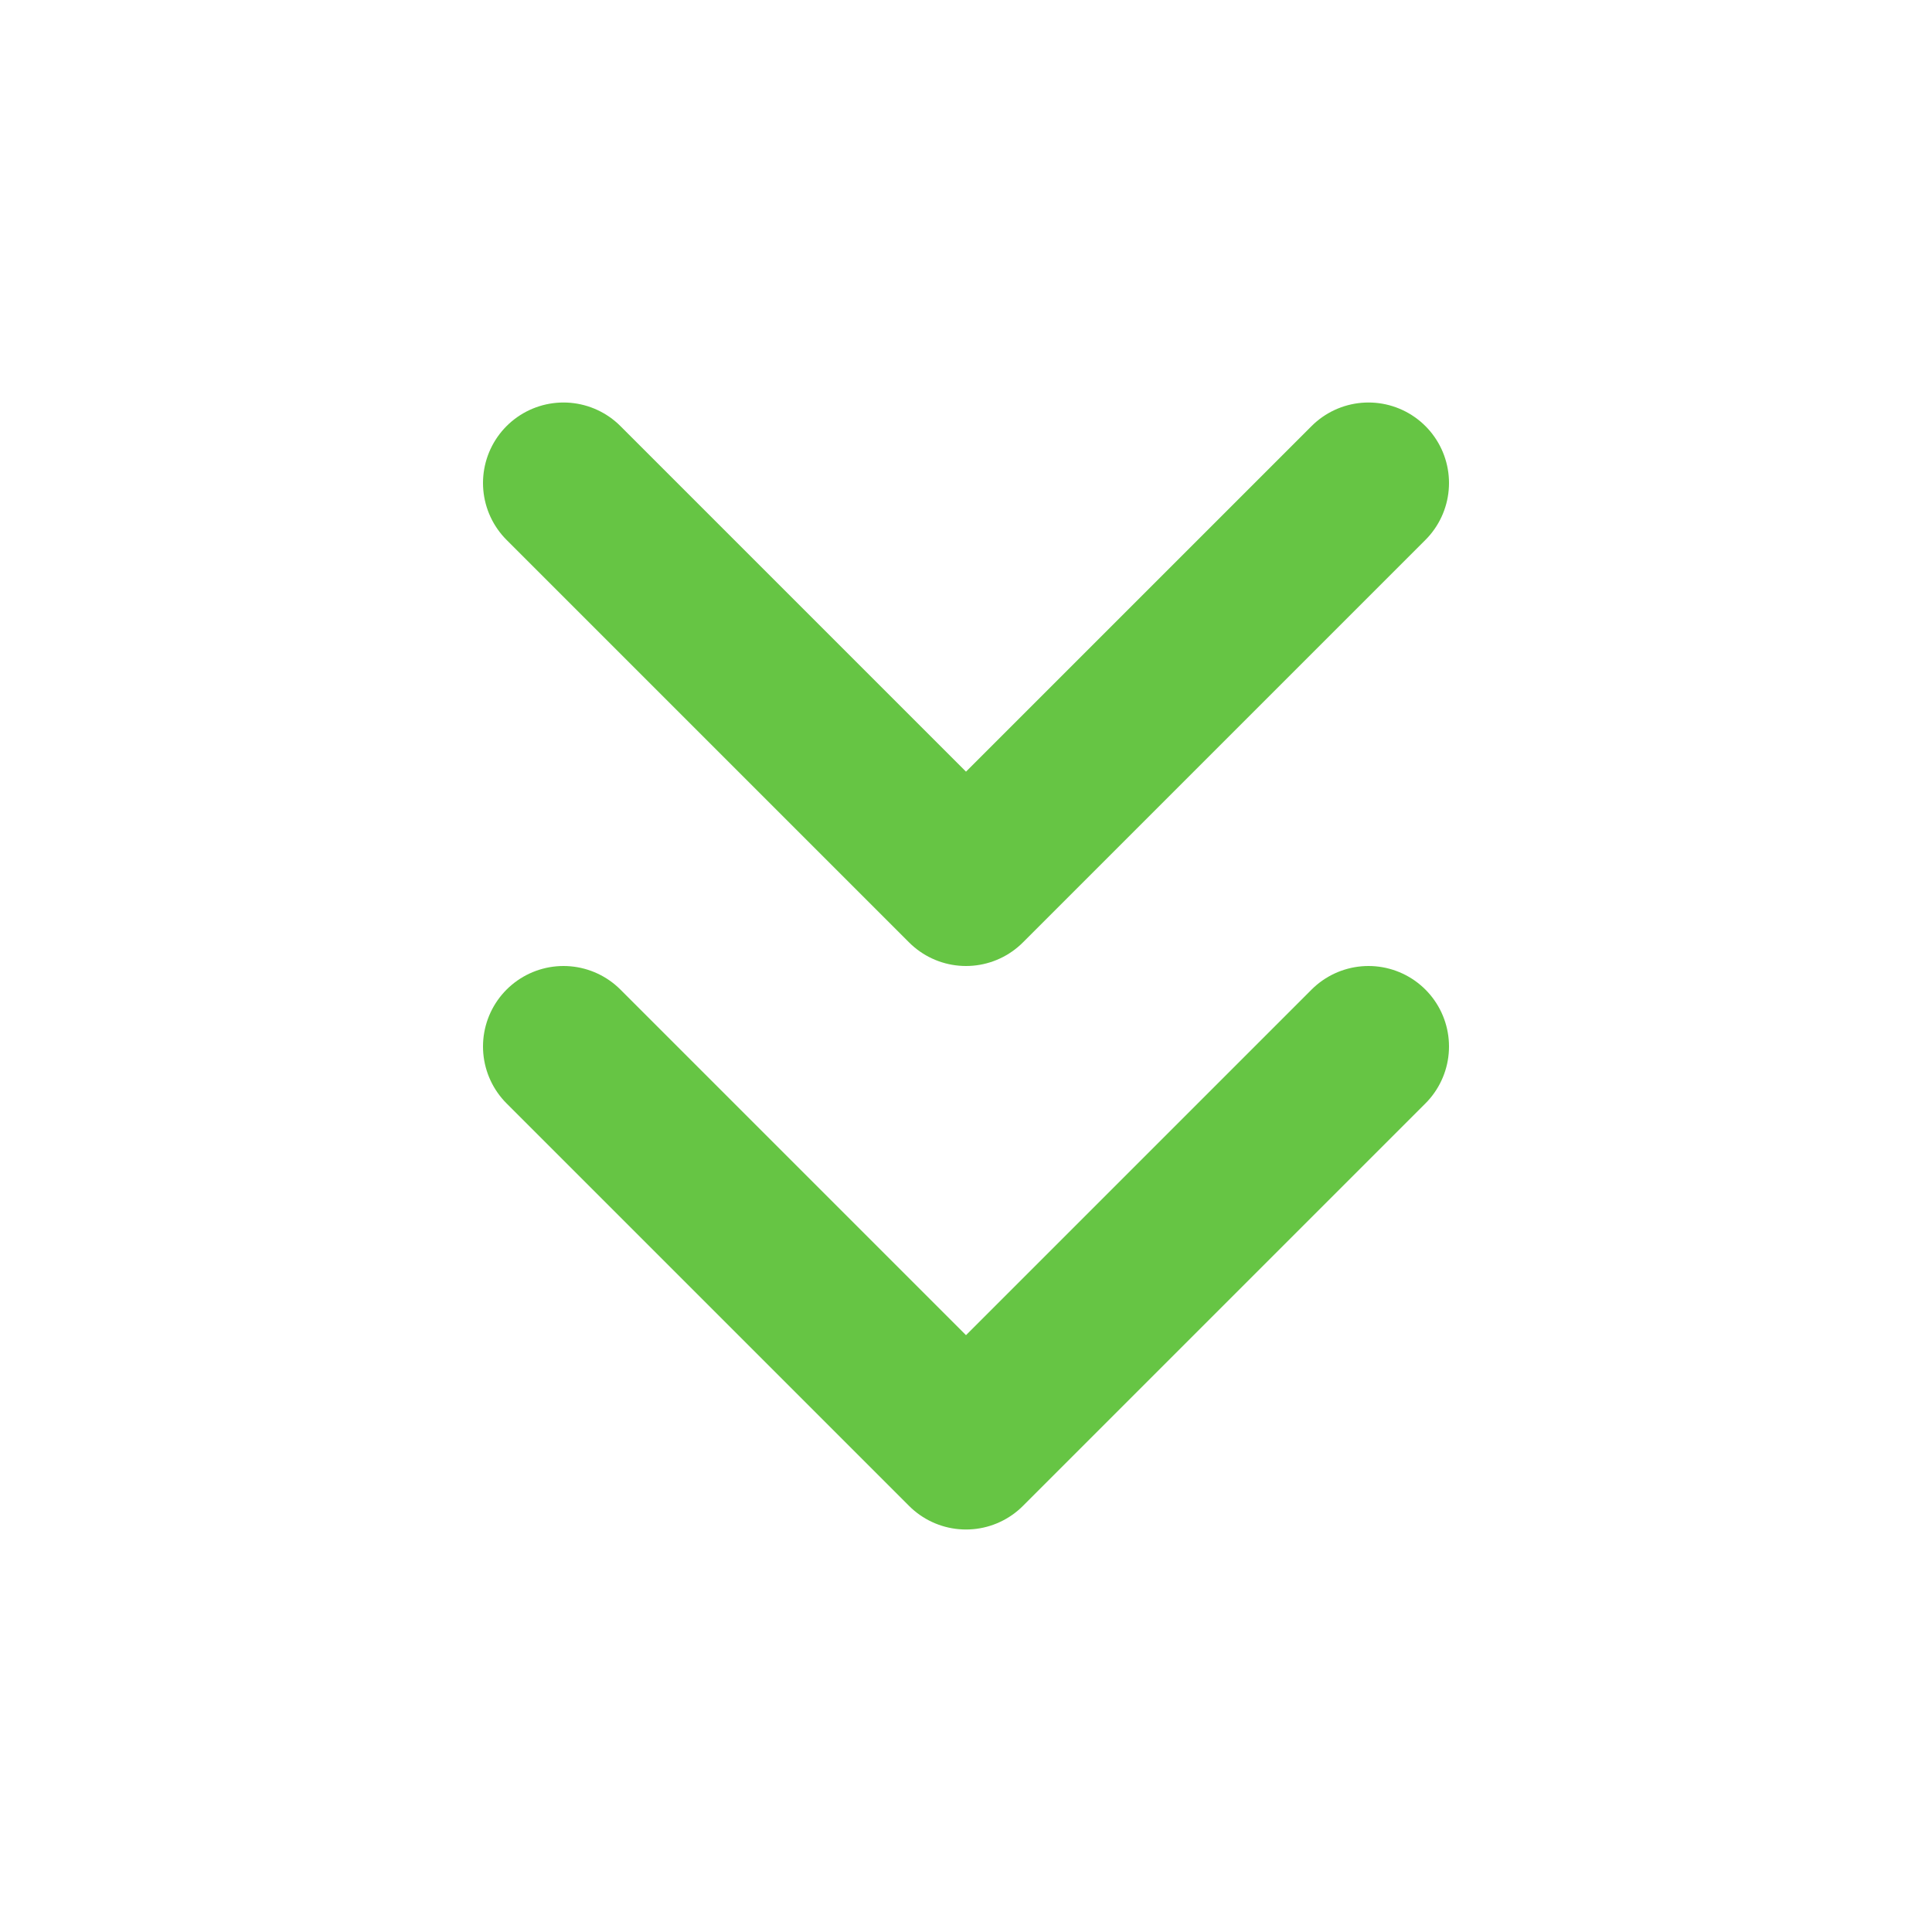 <svg width="24" height="24" viewBox="0 0 24 24" fill="none" xmlns="http://www.w3.org/2000/svg">
<path d="M7 13L12 18L17 13" stroke="#66C544" stroke-width="2" stroke-linecap="round" stroke-linejoin="round"/>
<path d="M7 6L12 11L17 6" stroke="#66C544" stroke-width="2" stroke-linecap="round" stroke-linejoin="round"/>
</svg>
